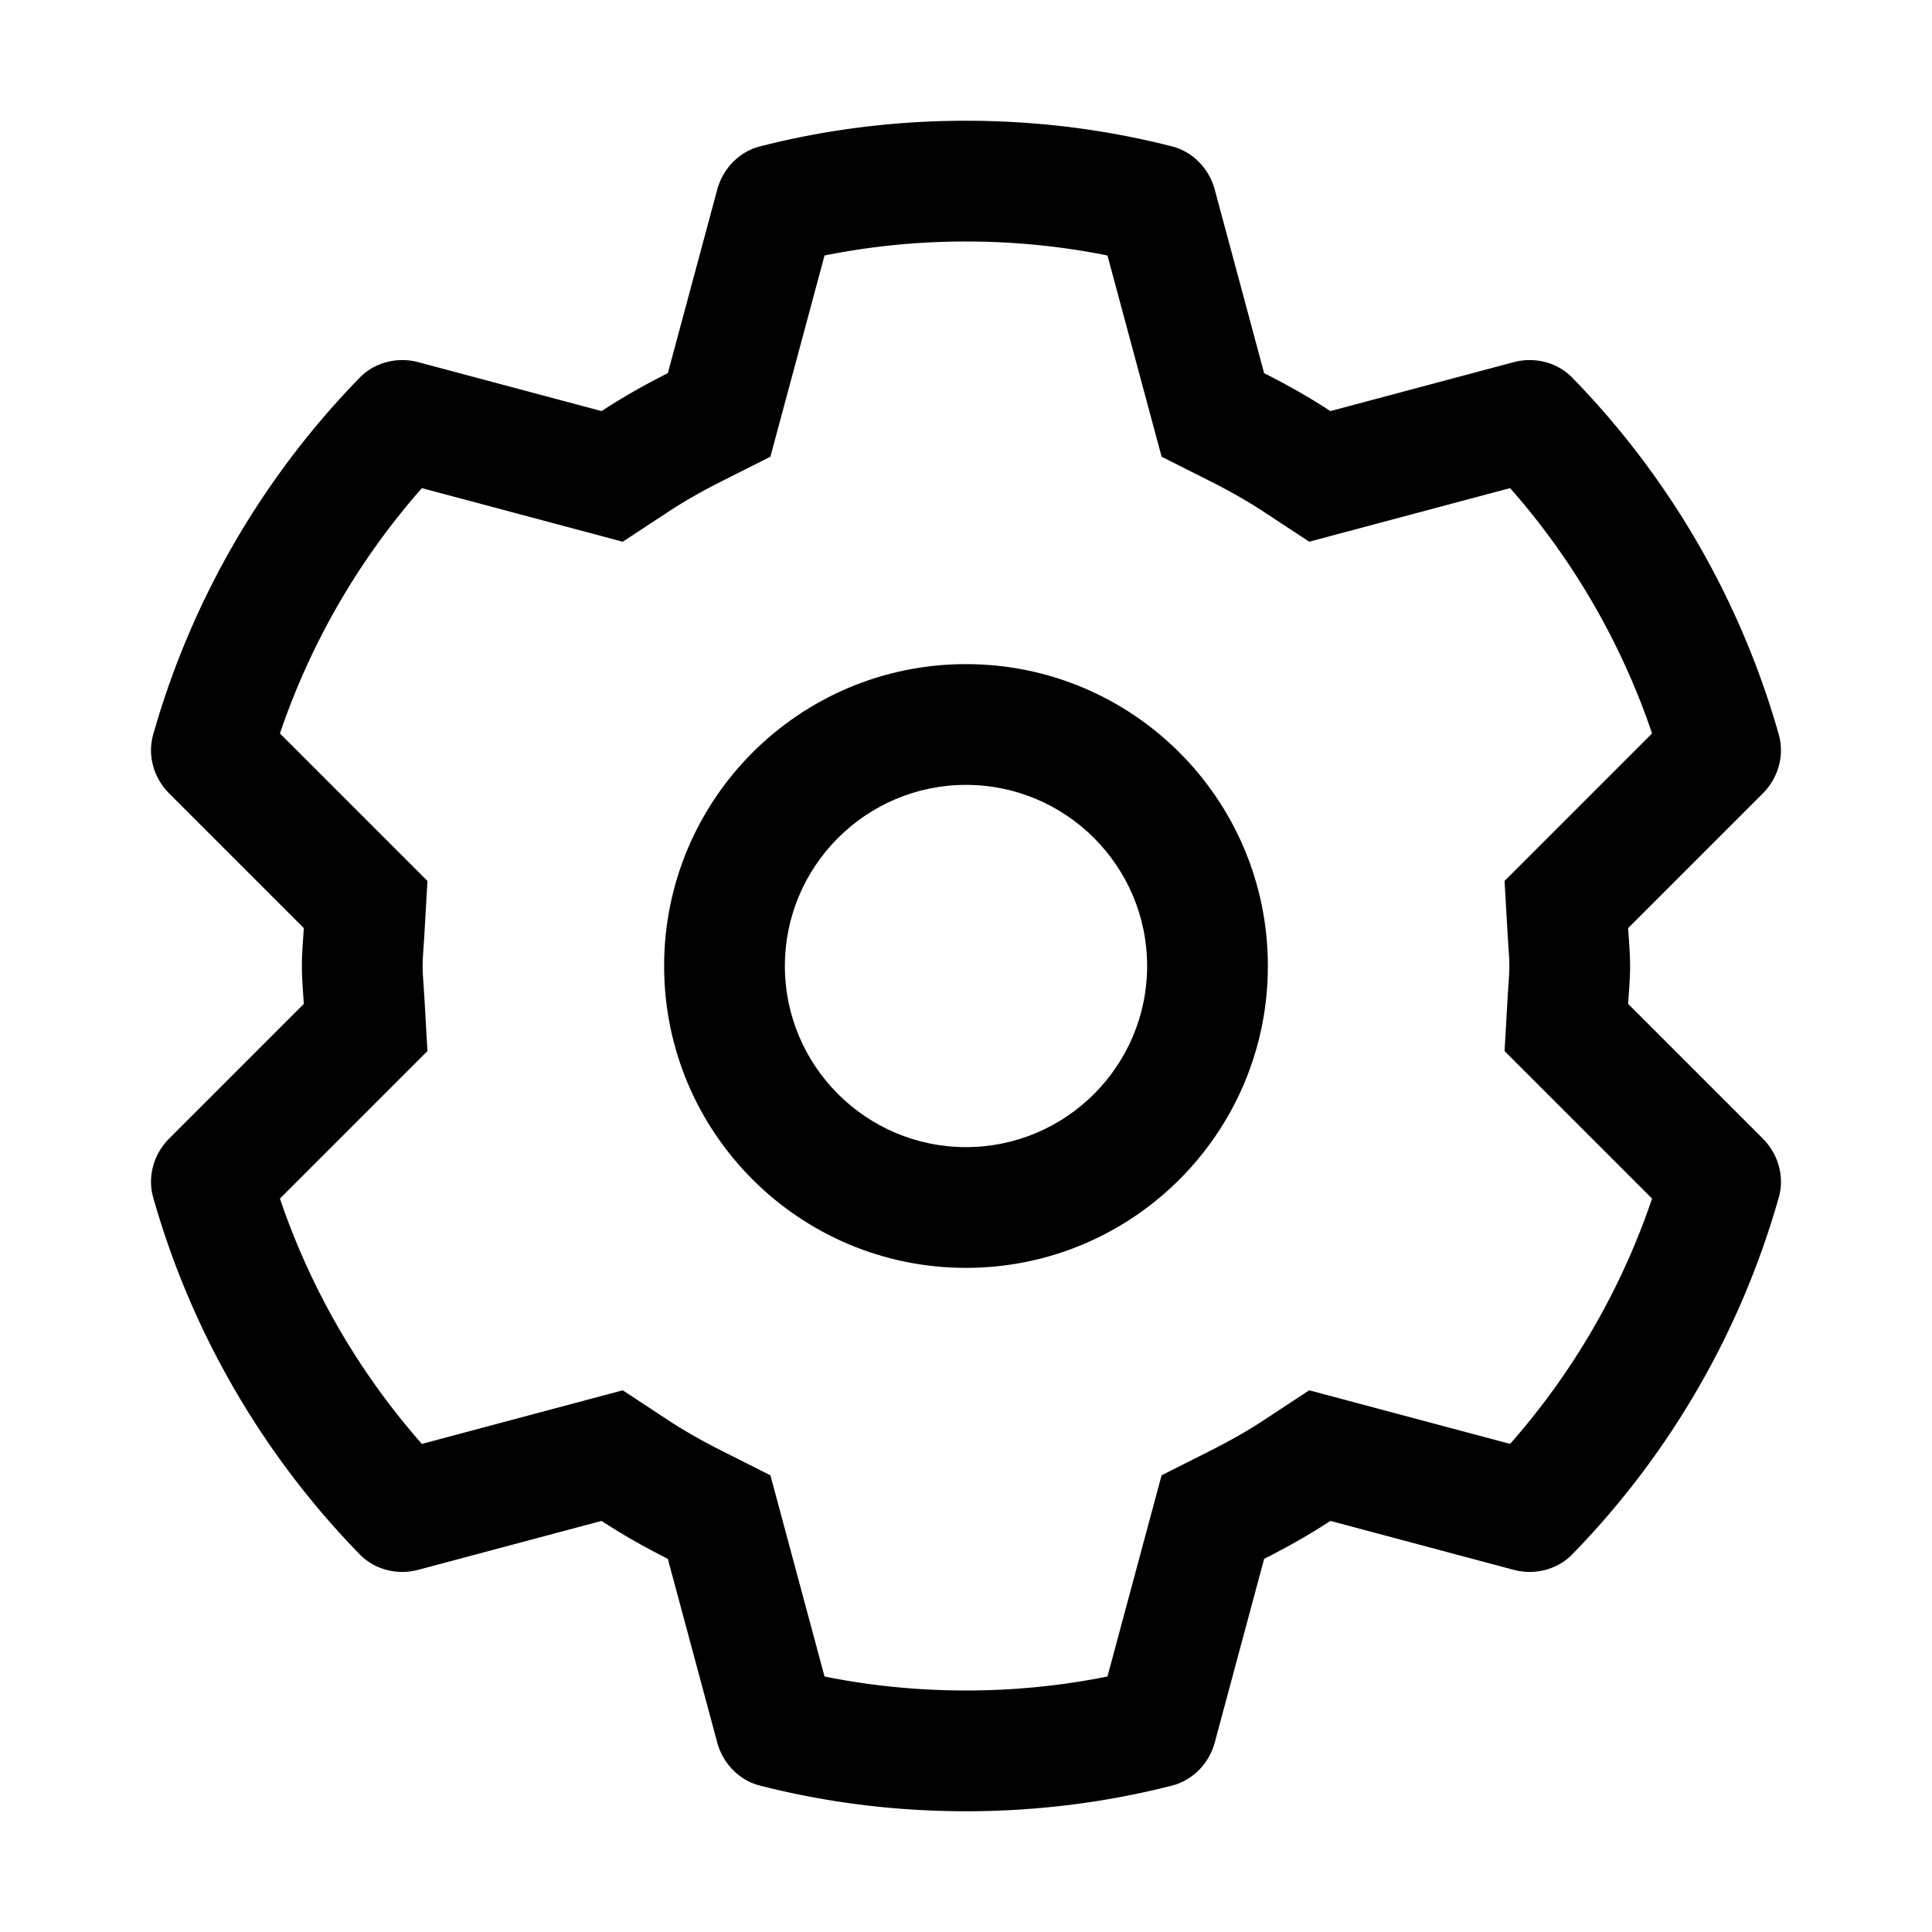 <?xml version="1.0" standalone="no"?><!DOCTYPE svg PUBLIC "-//W3C//DTD SVG 1.1//EN" "http://www.w3.org/Graphics/SVG/1.1/DTD/svg11.dtd"><svg t="1661244555278" class="icon" viewBox="0 0 1024 1024" version="1.1" xmlns="http://www.w3.org/2000/svg" p-id="7914" xmlns:xlink="http://www.w3.org/1999/xlink" width="150" height="150"><defs><style type="text/css">@font-face { font-family: feedback-iconfont; src: url("//at.alicdn.com/t/font_1031158_u69w8yhxdu.woff2?t=1630033759944") format("woff2"), url("//at.alicdn.com/t/font_1031158_u69w8yhxdu.woff?t=1630033759944") format("woff"), url("//at.alicdn.com/t/font_1031158_u69w8yhxdu.ttf?t=1630033759944") format("truetype"); }
</style></defs><path d="M512 128c25.39 0 50.53 2.49 74.98 7.41l21.26 79.01 7.44 27.64 25.56 12.88c10.89 5.49 20.28 10.86 28.72 16.41l23.96 15.77 27.72-7.4 78.75-21.01c33.38 37.85 59.06 82.22 75.24 130.03l-57.9 57.9-20.28 20.28 1.64 28.63 0.41 6.37c0.23 3.34 0.5 6.68 0.5 10.08s-0.28 6.74-0.5 10.08l-0.41 6.37-1.64 28.63 20.28 20.28 57.9 57.9c-16.18 47.8-41.86 92.18-75.24 130.03l-78.75-21.01-27.72-7.4-23.96 15.77c-8.44 5.55-17.84 10.92-28.72 16.4l-25.57 12.88-7.44 27.64-21.25 79.01C562.53 893.51 537.39 896 512 896s-50.53-2.49-74.98-7.41l-21.25-79-7.44-27.65-25.57-12.88c-10.88-5.48-20.28-10.85-28.72-16.4l-23.96-15.77-27.72 7.4-78.75 21.01c-33.38-37.84-59.06-82.22-75.24-130.03l57.9-57.9 20.28-20.28-1.64-28.63-0.41-6.37c-0.23-3.34-0.5-6.68-0.5-10.08s0.28-6.74 0.5-10.08l0.41-6.37 1.64-28.63-20.28-20.28-57.9-57.9c16.18-47.81 41.86-92.19 75.24-130.03l78.75 21.01 27.72 7.4 23.96-15.77c8.44-5.55 17.83-10.92 28.72-16.41l25.56-12.88 7.44-27.64 21.26-79.01c24.45-4.93 49.59-7.42 74.98-7.42m0-64c-37.69 0-74.21 4.66-109.17 13.59-11.13 2.84-19.71 11.82-22.69 22.91l-26.18 97.29c-12.09 6.09-23.86 12.7-35.1 20.1l-97.13-25.92c-2.8-0.75-5.67-1.12-8.51-1.12-8.38 0-16.6 3.2-22.57 9.32-50.8 52.09-88.97 116.89-109.46 189.17-3.14 11.06 0.31 23.04 8.44 31.17l71.39 71.39c-0.38 6.69-1.02 13.32-1.02 20.1s0.63 13.41 1.02 20.1l-71.39 71.39c-8.13 8.13-11.58 20.11-8.44 31.17a444.755 444.755 0 0 0 109.46 189.17c5.97 6.12 14.18 9.32 22.57 9.32 2.84 0 5.71-0.37 8.51-1.12l97.13-25.92c11.24 7.4 23.01 14 35.1 20.1l26.17 97.29c2.98 11.09 11.56 20.07 22.69 22.91C437.79 955.34 474.31 960 512 960s74.21-4.66 109.17-13.59c11.13-2.84 19.71-11.82 22.69-22.91l26.17-97.29c12.09-6.09 23.86-12.7 35.1-20.1l97.13 25.92c2.8 0.75 5.67 1.12 8.51 1.12 8.38 0 16.6-3.2 22.57-9.32A444.755 444.755 0 0 0 942.8 634.66c3.13-11.06-0.32-23.04-8.45-31.17l-71.39-71.39c0.38-6.69 1.02-13.32 1.02-20.1s-0.63-13.41-1.02-20.1l71.39-71.39c8.13-8.13 11.58-20.11 8.44-31.17a444.755 444.755 0 0 0-109.46-189.17c-5.97-6.12-14.18-9.32-22.57-9.32-2.85 0-5.71 0.37-8.51 1.12l-97.13 25.92c-11.24-7.4-23.01-14-35.1-20.1l-26.18-97.3c-2.98-11.09-11.56-20.07-22.69-22.91C586.21 68.66 549.69 64 512 64z" p-id="7915" fill="#000000"></path><path d="M512 416c52.94 0 96 43.07 96 96s-43.06 96-96 96-96-43.07-96-96 43.06-96 96-96m0-64c-88.37 0-160 71.63-160 160s71.63 160 160 160 160-71.63 160-160-71.63-160-160-160z" p-id="7916" fill="#000000"></path></svg>